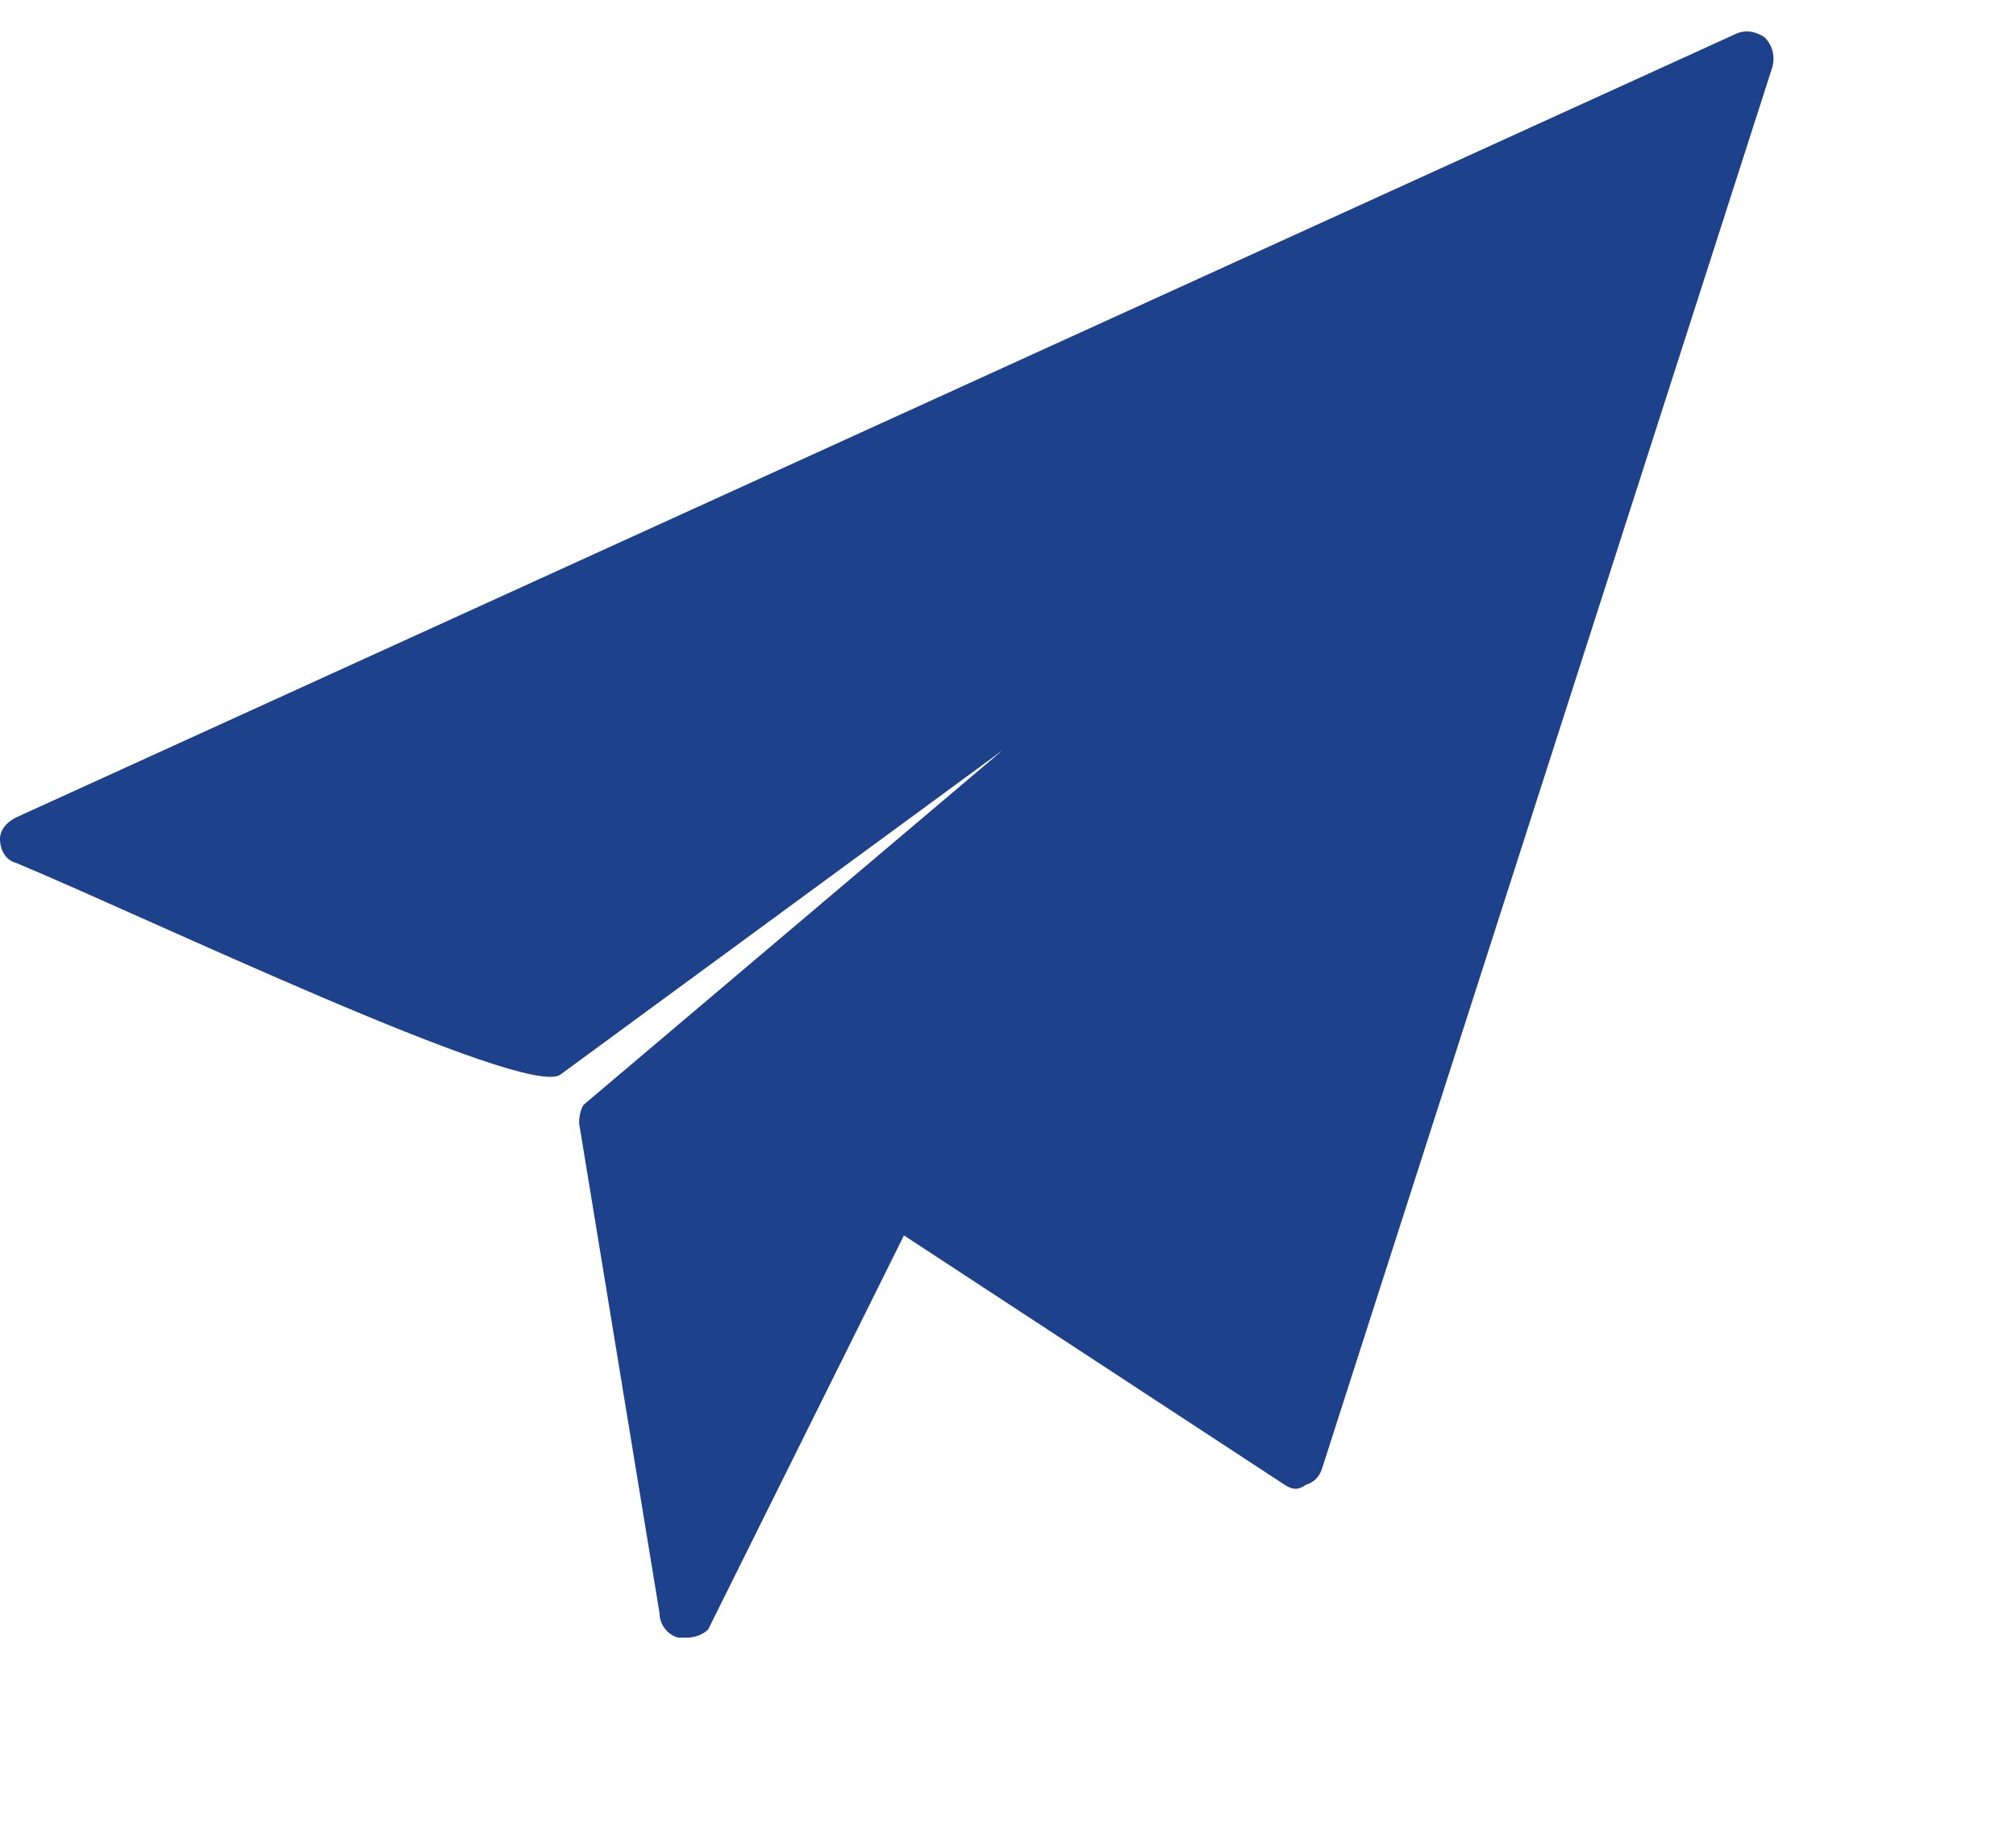 <svg width="64" height="58" viewBox="0 0 64 58" fill="none" xmlns="http://www.w3.org/2000/svg">
<path fill-rule="evenodd" clip-rule="evenodd" d="M56.013 1.178C55.754 1.009 55.416 0.92 55.077 1.089L0.508 25.956C0.169 26.125 0 26.383 0 26.633C0 26.971 0.169 27.309 0.508 27.398C4.426 29.019 16.682 34.889 17.786 34.123L31.832 23.818L18.552 35.058C18.463 35.138 18.383 35.397 18.383 35.655L20.939 51.232C20.939 51.579 21.197 51.918 21.536 51.998H21.794C22.052 51.998 22.302 51.909 22.48 51.74L28.697 39.226L40.783 47.144C41.041 47.313 41.21 47.313 41.459 47.144C41.718 47.064 41.887 46.886 41.967 46.636L56.271 2.113C56.351 1.775 56.271 1.436 56.013 1.178Z" fill="#1E418C"/>
</svg>
